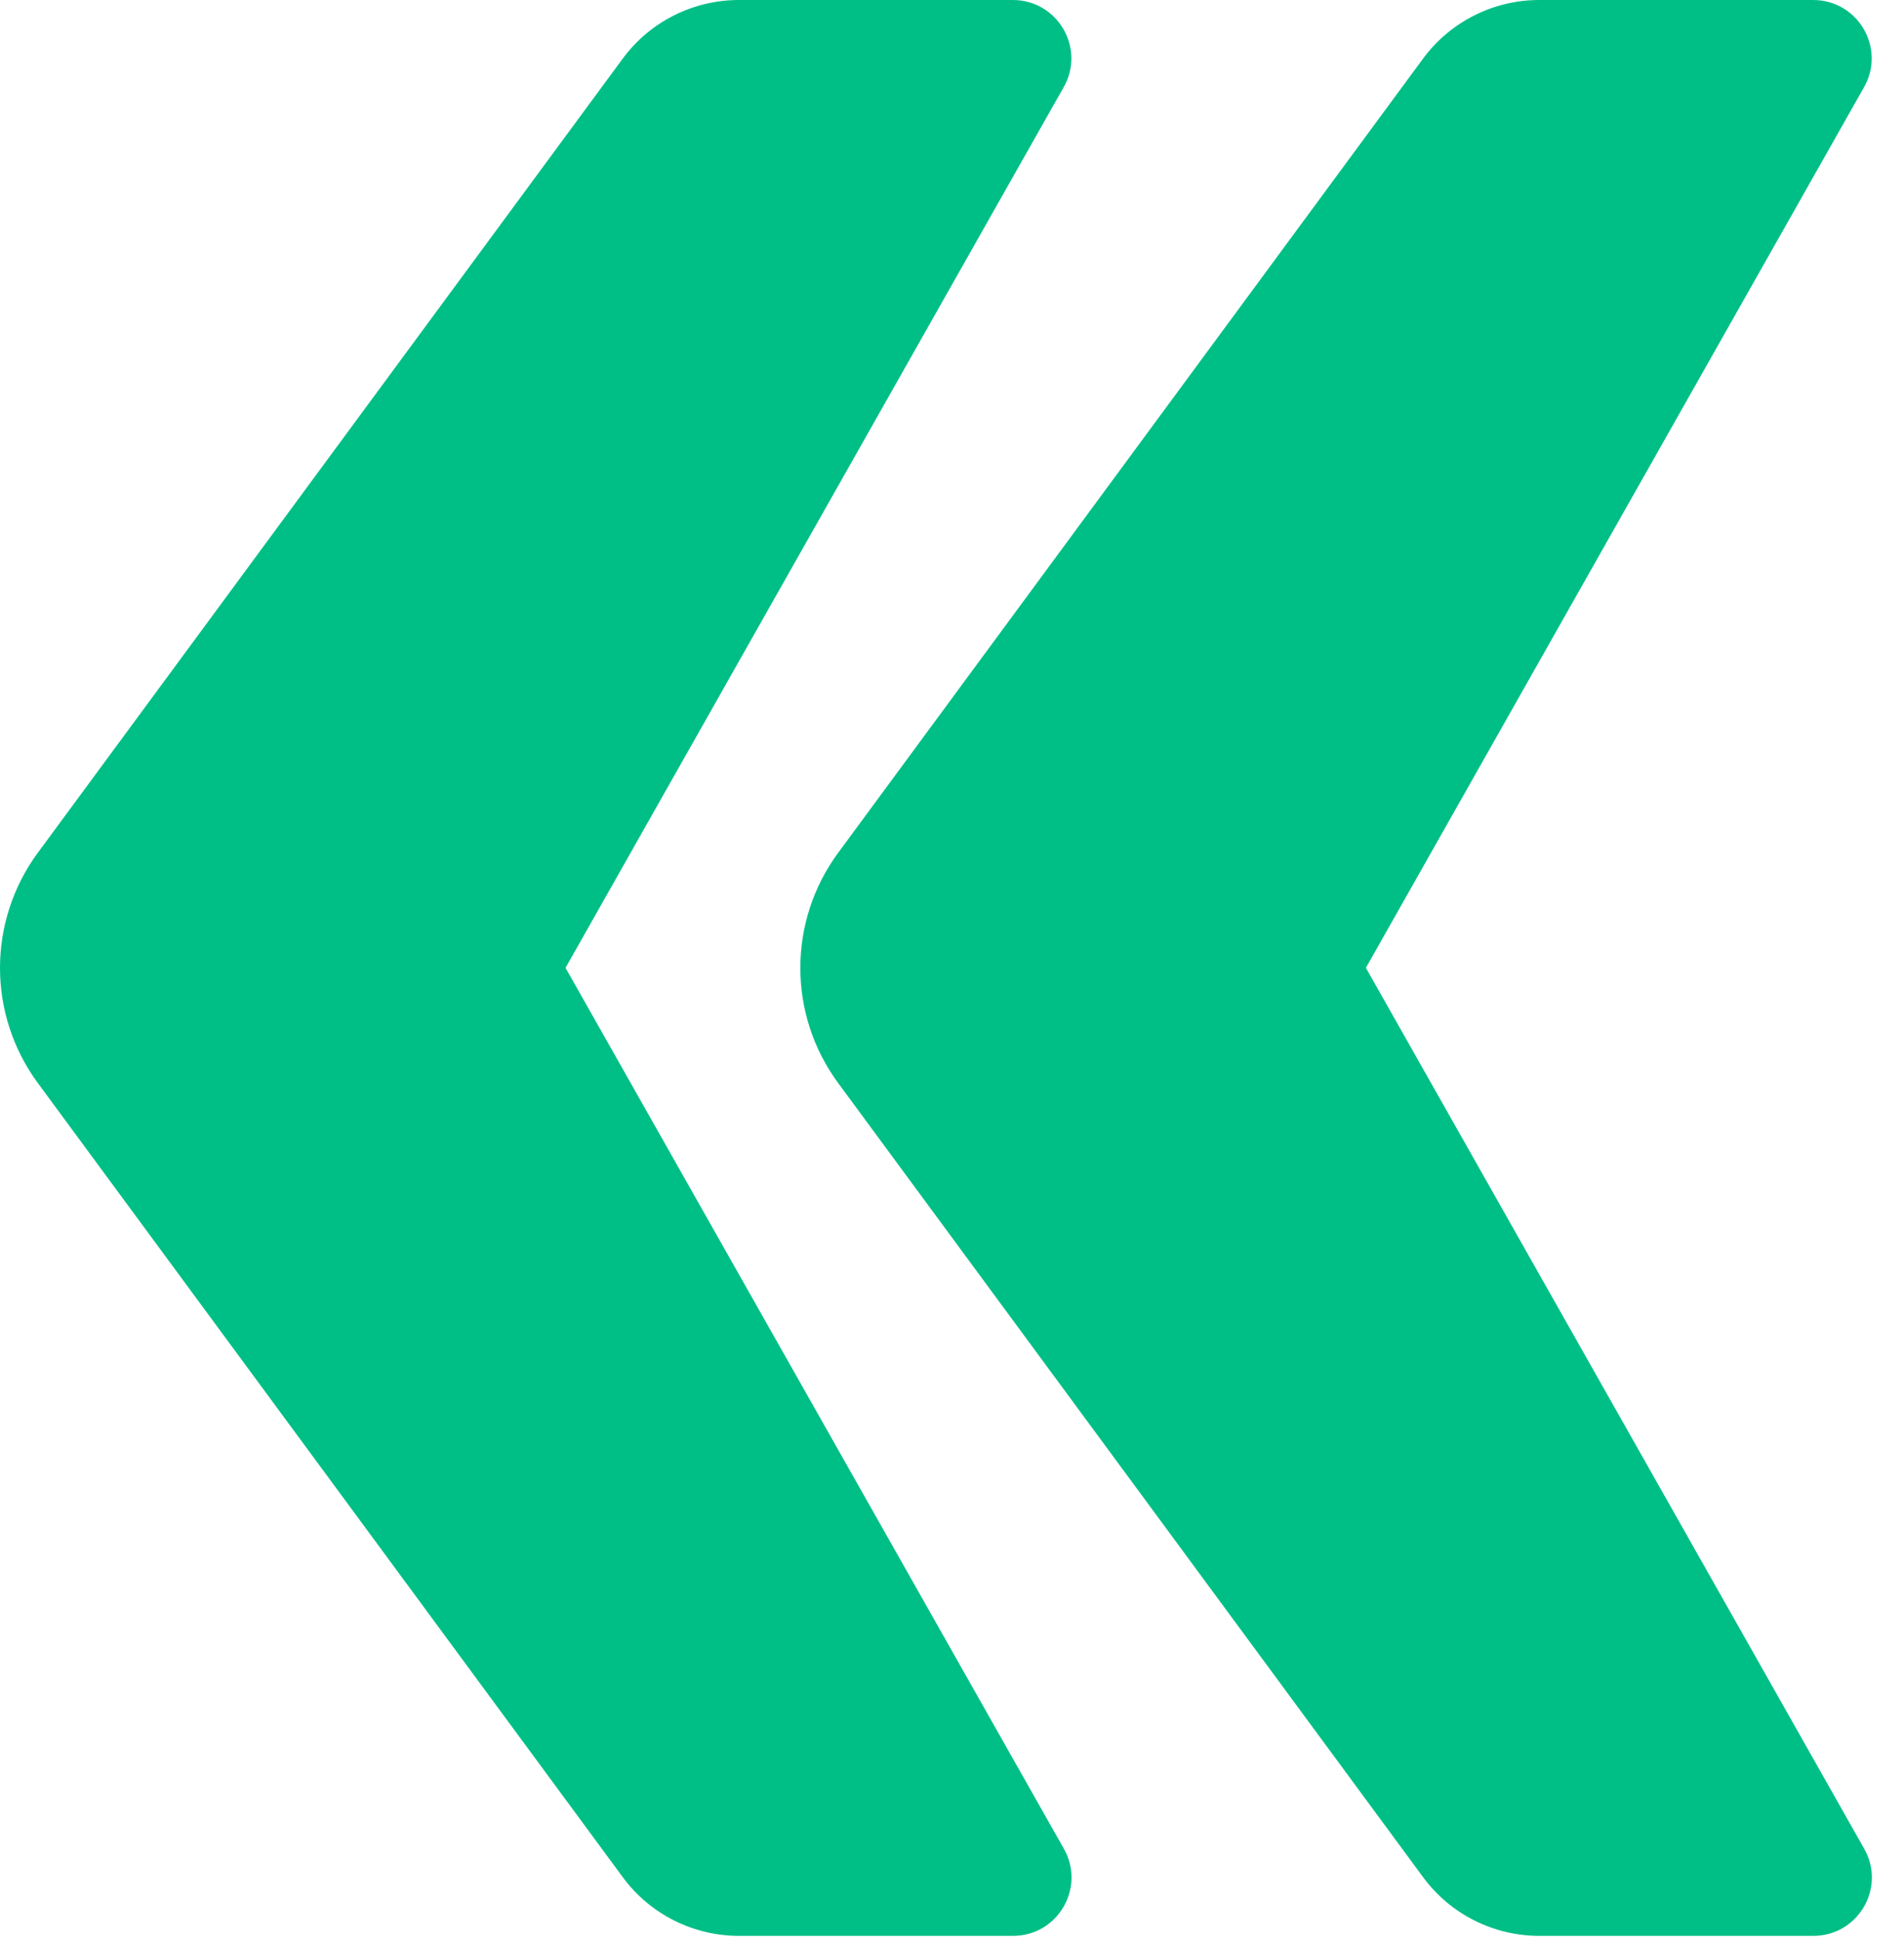 <svg width="53" height="54" viewBox="0 0 53 54" fill="none" xmlns="http://www.w3.org/2000/svg">
<path d="M1.054 30.146C-0.351 28.239 -0.351 25.642 1.053 23.735L17.333 1.633C18.089 0.607 19.29 8.30801e-05 20.567 8.30243e-05L28.193 8.2691e-05C29.439 8.26365e-05 30.223 1.341 29.61 2.424L15.742 26.938L29.615 51.458C30.227 52.541 29.444 53.882 28.198 53.882L20.57 53.882C19.293 53.882 18.093 53.276 17.336 52.249L1.054 30.146Z" fill="#00BF86"/>
<path d="M23.332 30.146C21.927 28.239 21.927 25.642 23.332 23.735L39.611 1.633C40.368 0.607 41.568 8.30801e-05 42.845 8.30243e-05L50.472 8.2691e-05C51.718 8.26365e-05 52.501 1.341 51.889 2.424L38.021 26.938L51.893 51.458C52.506 52.541 51.722 53.882 50.476 53.882L42.848 53.882C41.571 53.882 40.371 53.276 39.614 52.249L23.332 30.146Z" fill="#00BF86"/>
</svg>
